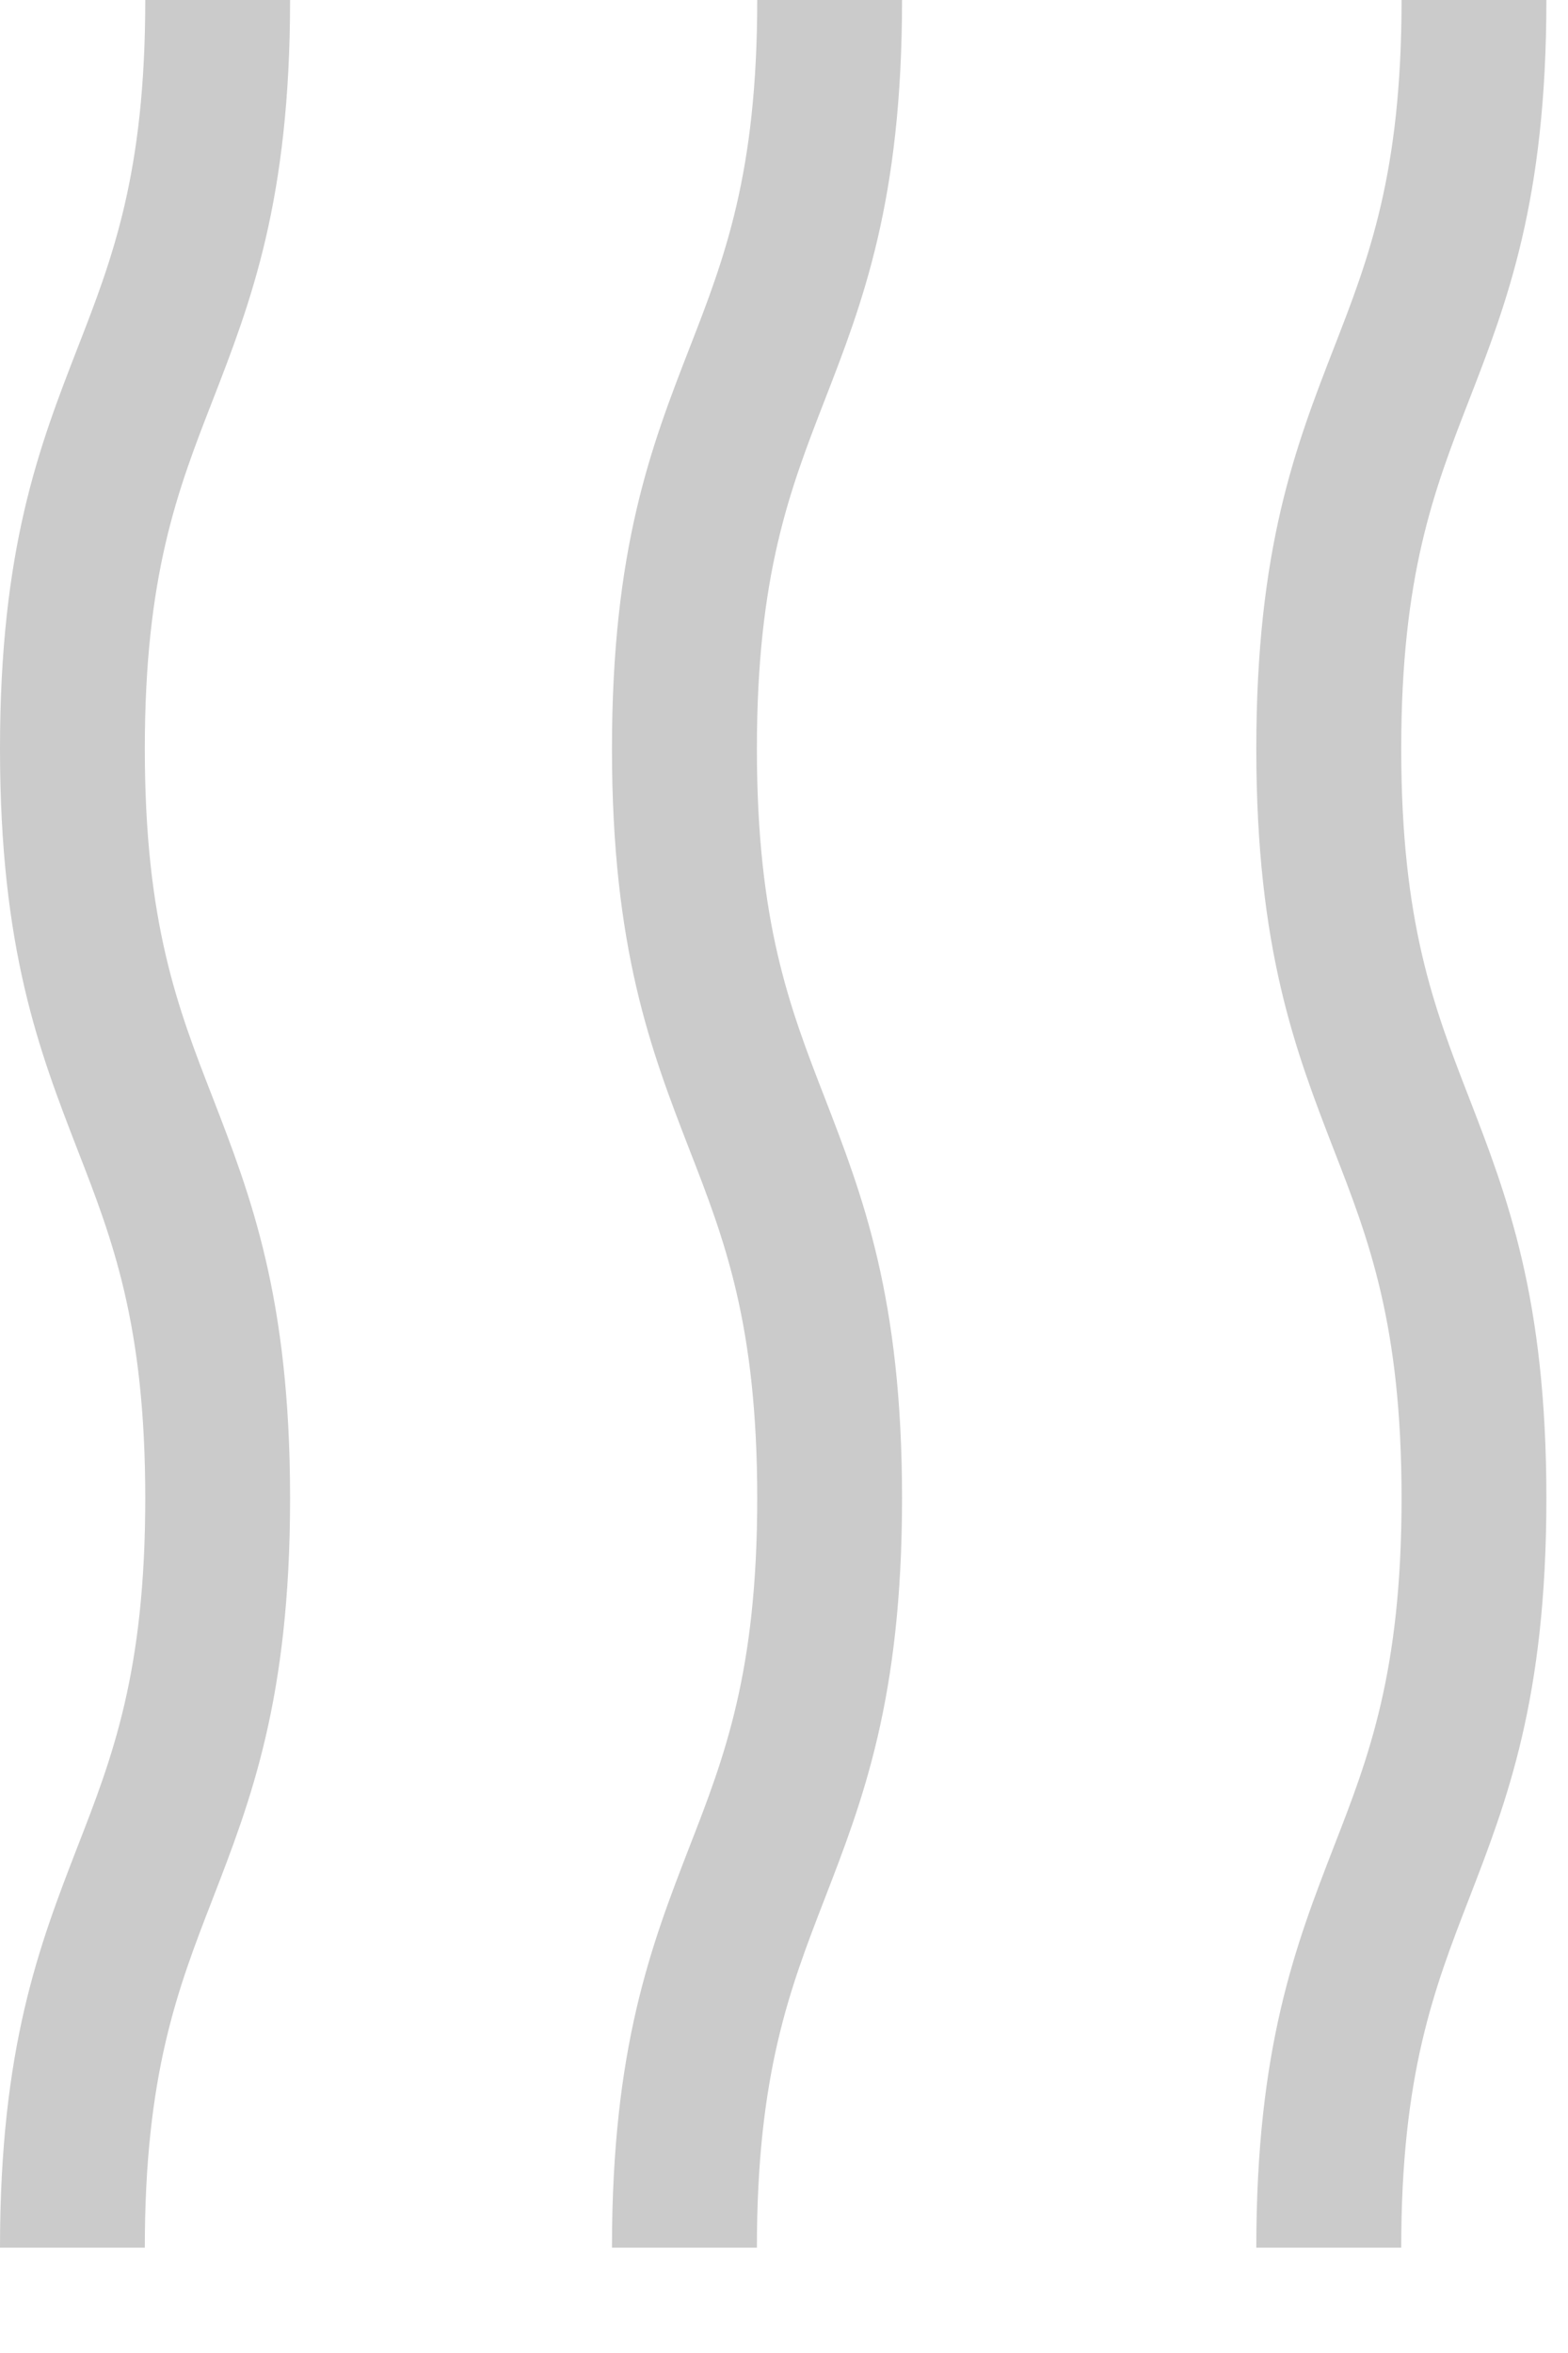 <?xml version="1.0" encoding="UTF-8"?> <svg xmlns="http://www.w3.org/2000/svg" width="14" height="21" viewBox="0 0 14 21" fill="none"><path d="M1.293 20.06H0C0 18.268 0.352 17.361 0.692 16.482C1.004 15.681 1.297 14.923 1.297 13.371C1.297 11.819 1.004 11.062 0.692 10.261C0.352 9.382 0 8.475 0 6.683C0 4.89 0.352 3.983 0.692 3.107C1.004 2.306 1.297 1.549 1.297 0H2.59C2.59 1.792 2.238 2.699 1.898 3.575C1.586 4.376 1.293 5.133 1.293 6.683C1.293 8.235 1.586 8.992 1.898 9.793C2.238 10.672 2.59 11.579 2.59 13.371C2.59 15.163 2.238 16.07 1.898 16.949C1.586 17.753 1.293 18.511 1.293 20.06Z" fill="#CBCBCB"></path><path d="M6.758 20.06H5.464C5.464 18.268 5.816 17.361 6.156 16.482C6.468 15.681 6.761 14.923 6.761 13.371C6.761 11.819 6.468 11.062 6.156 10.261C5.816 9.382 5.464 8.475 5.464 6.683C5.464 4.89 5.816 3.983 6.156 3.107C6.468 2.306 6.761 1.549 6.761 0H8.054C8.054 1.792 7.702 2.699 7.362 3.575C7.051 4.376 6.758 5.133 6.758 6.683C6.758 8.235 7.051 8.992 7.362 9.793C7.702 10.672 8.054 11.579 8.054 13.371C8.054 15.163 7.702 16.07 7.362 16.949C7.051 17.753 6.758 18.511 6.758 20.06Z" fill="#CBCBCB"></path><path d="M12.511 20.06H11.217C11.217 18.268 11.569 17.361 11.909 16.482C12.221 15.681 12.514 14.923 12.514 13.371C12.514 11.819 12.221 11.062 11.909 10.261C11.569 9.382 11.217 8.475 11.217 6.683C11.217 4.89 11.569 3.983 11.909 3.107C12.221 2.306 12.514 1.549 12.514 0H13.807C13.807 1.792 13.455 2.699 13.115 3.575C12.804 4.376 12.511 5.133 12.511 6.683C12.511 8.235 12.804 8.992 13.115 9.793C13.455 10.672 13.807 11.579 13.807 13.371C13.807 15.163 13.455 16.07 13.115 16.949C12.804 17.753 12.511 18.511 12.511 20.06Z" fill="#CBCBCB"></path></svg> 